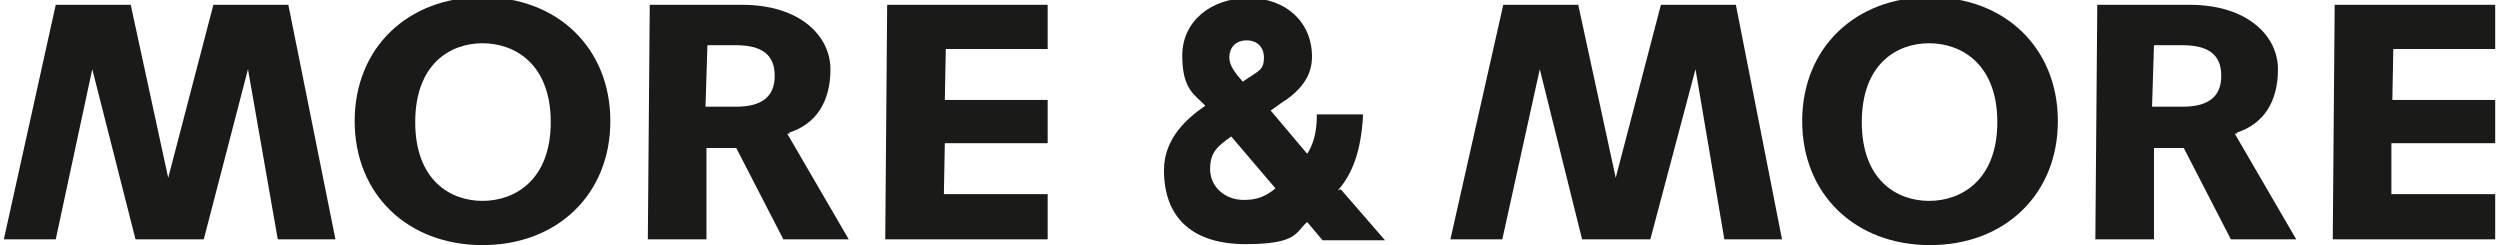 <?xml version="1.0" encoding="UTF-8"?> <svg xmlns="http://www.w3.org/2000/svg" id="Ebene_1" version="1.1" viewBox="0 0 260.1 25.5"><defs><style> .st0 { fill: #1a1a18; } </style></defs><path class="st0" d="M130.2,7.9s-.5.3-.9.6c-.8-.9-1.4-1.7-1.4-2.5,0-1.1.7-1.8,1.8-1.8s1.8.7,1.8,1.8-.4,1.3-1.3,1.9M132.7,19.6c-1.1.9-2,1.2-3.3,1.2-2,0-3.5-1.4-3.5-3.2s.8-2.4,2.2-3.4l4.6,5.4ZM139.2,19.8c1.6-1.8,2.4-4.3,2.6-7.6v-.3s-4.8,0-4.8,0v.2c0,1.7-.4,3-1,3.9l-3.8-4.5c.6-.4,1.5-1.1,1.6-1.1,1.8-1.3,2.7-2.7,2.7-4.5,0-3.6-2.7-6.1-6.6-6.1s-6.9,2.4-6.9,6,1.4,4.1,2.4,5.2c-1.9,1.3-4.3,3.4-4.3,6.7,0,5,3,7.7,8.5,7.7s5.2-1.3,6.4-2.3l1.6,1.9h6.5l-4.6-5.3Z"></path><g><polygon class="st0" points="22.2 .5 17.5 18.5 13.6 .5 5.8 .5 .4 24.9 5.8 24.9 9.6 7.2 14.1 24.9 21.2 24.9 25.8 7.2 28.9 24.9 34.9 24.9 30 .5 22.2 .5"></polygon><path class="st0" d="M50.2,20.9c-3.4,0-7-2.2-7-8.2s3.6-8.2,7-8.2,7.1,2.2,7.1,8.2-3.7,8.2-7.1,8.2M50.2-.3c-7.8,0-13.3,5.3-13.3,12.9s5.5,12.9,13.3,12.9,13.3-5.3,13.3-12.9S58-.3,50.2-.3"></path><path class="st0" d="M76.6,11.1h-3.2l.2-6.4h2.9c2.8,0,4.1,1,4.1,3.2s-1.4,3.2-4,3.2M82.1,13.8c2.8-.9,4.3-3.2,4.3-6.6s-3.1-6.7-9.2-6.7h-9.6l-.2,24.4h6.1v-9.5h3.1l4.9,9.5h6.8l-6.4-11h.3Z"></path><polygon class="st0" points="98.4 5.1 109 5.1 109 .5 92.3 .5 92.1 24.9 109 24.9 109 20.2 98.2 20.2 98.3 14.9 109 14.9 109 10.4 98.3 10.4 98.4 5.1"></polygon></g><g><polygon class="st0" points="172.8 .5 168.1 18.5 164.2 .5 156.4 .5 150.9 24.9 156.3 24.9 160.2 7.2 164.6 24.9 171.7 24.9 176.4 7.2 179.4 24.9 185.4 24.9 180.6 .5 172.8 .5"></polygon><path class="st0" d="M200.7,20.9c-3.4,0-7-2.2-7-8.2s3.6-8.2,7-8.2,7.1,2.2,7.1,8.2-3.7,8.2-7.1,8.2M200.8-.3c-7.8,0-13.3,5.3-13.3,12.9s5.5,12.9,13.3,12.9,13.3-5.3,13.3-12.9S208.6-.3,200.8-.3"></path><path class="st0" d="M227.1,11.1h-3.2l.2-6.4h2.9c2.8,0,4.1,1,4.1,3.2s-1.4,3.2-4,3.2M232.7,13.8c2.8-.9,4.3-3.2,4.3-6.6s-3.1-6.7-9.2-6.7h-9.6l-.2,24.4h6.1v-9.5h3.1l4.9,9.5h6.8l-6.4-11h.3Z"></path><polygon class="st0" points="249 5.1 259.6 5.1 259.6 .5 242.9 .5 242.7 24.9 259.6 24.9 259.6 20.2 248.8 20.2 248.8 14.9 259.6 14.9 259.6 10.4 248.9 10.4 249 5.1"></polygon></g></svg> 